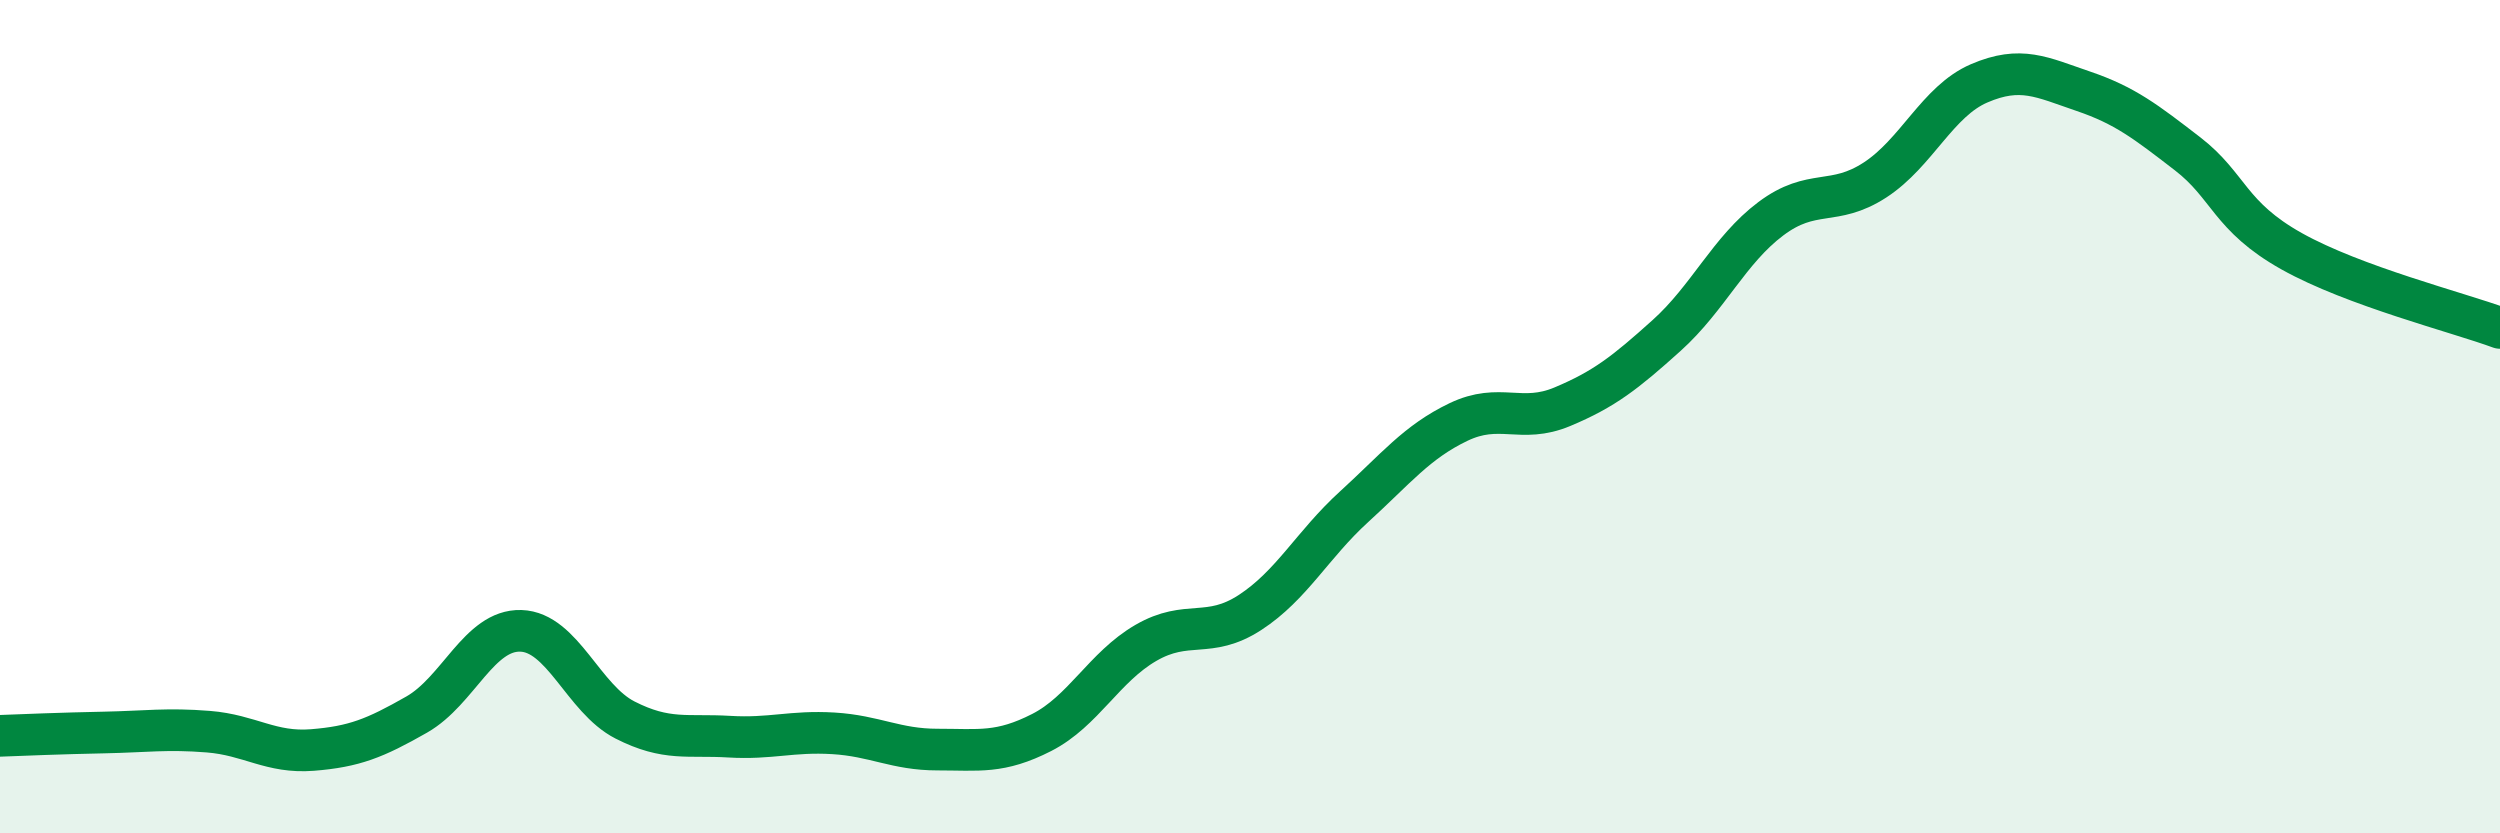 
    <svg width="60" height="20" viewBox="0 0 60 20" xmlns="http://www.w3.org/2000/svg">
      <path
        d="M 0,17.66 C 0.5,17.64 1.5,17.6 2.5,17.58 C 3.5,17.56 4,17.48 5,17.56 C 6,17.64 6.5,18.08 7.5,18 C 8.5,17.92 9,17.72 10,17.15 C 11,16.58 11.5,15.11 12.5,15.14 C 13.5,15.17 14,16.77 15,17.28 C 16,17.79 16.5,17.62 17.5,17.68 C 18.5,17.74 19,17.54 20,17.6 C 21,17.66 21.5,17.99 22.5,17.99 C 23.5,17.99 24,18.09 25,17.58 C 26,17.07 26.5,16.01 27.5,15.43 C 28.5,14.85 29,15.35 30,14.7 C 31,14.05 31.5,13.07 32.5,12.16 C 33.5,11.25 34,10.61 35,10.13 C 36,9.65 36.5,10.18 37.5,9.76 C 38.5,9.34 39,8.95 40,8.05 C 41,7.15 41.5,6 42.5,5.25 C 43.5,4.5 44,4.97 45,4.32 C 46,3.67 46.5,2.43 47.5,2 C 48.5,1.57 49,1.85 50,2.19 C 51,2.53 51.5,2.92 52.5,3.69 C 53.5,4.46 53.5,5.19 55,6.03 C 56.5,6.87 59,7.5 60,7.87L60 20L0 20Z"
        fill="#008740"
        opacity="0.1"
        stroke-linecap="round"
        stroke-linejoin="round"
      />
      <path
        d="M 0,17.66 C 0.5,17.64 1.5,17.6 2.5,17.58 C 3.5,17.56 4,17.48 5,17.56 C 6,17.64 6.5,18.08 7.5,18 C 8.5,17.92 9,17.72 10,17.15 C 11,16.58 11.5,15.11 12.5,15.14 C 13.5,15.17 14,16.77 15,17.28 C 16,17.79 16.5,17.62 17.5,17.68 C 18.5,17.74 19,17.54 20,17.6 C 21,17.66 21.5,17.99 22.5,17.99 C 23.5,17.99 24,18.09 25,17.58 C 26,17.07 26.5,16.01 27.5,15.43 C 28.5,14.85 29,15.35 30,14.7 C 31,14.05 31.5,13.07 32.5,12.16 C 33.5,11.25 34,10.61 35,10.13 C 36,9.65 36.5,10.18 37.5,9.76 C 38.5,9.34 39,8.95 40,8.05 C 41,7.15 41.5,6 42.5,5.25 C 43.5,4.5 44,4.97 45,4.32 C 46,3.67 46.5,2.43 47.5,2 C 48.5,1.57 49,1.85 50,2.19 C 51,2.53 51.5,2.92 52.5,3.69 C 53.5,4.46 53.5,5.19 55,6.03 C 56.5,6.87 59,7.5 60,7.87"
        stroke="#008740"
        stroke-width="1"
        fill="none"
        stroke-linecap="round"
        stroke-linejoin="round"
      />
    </svg>
  